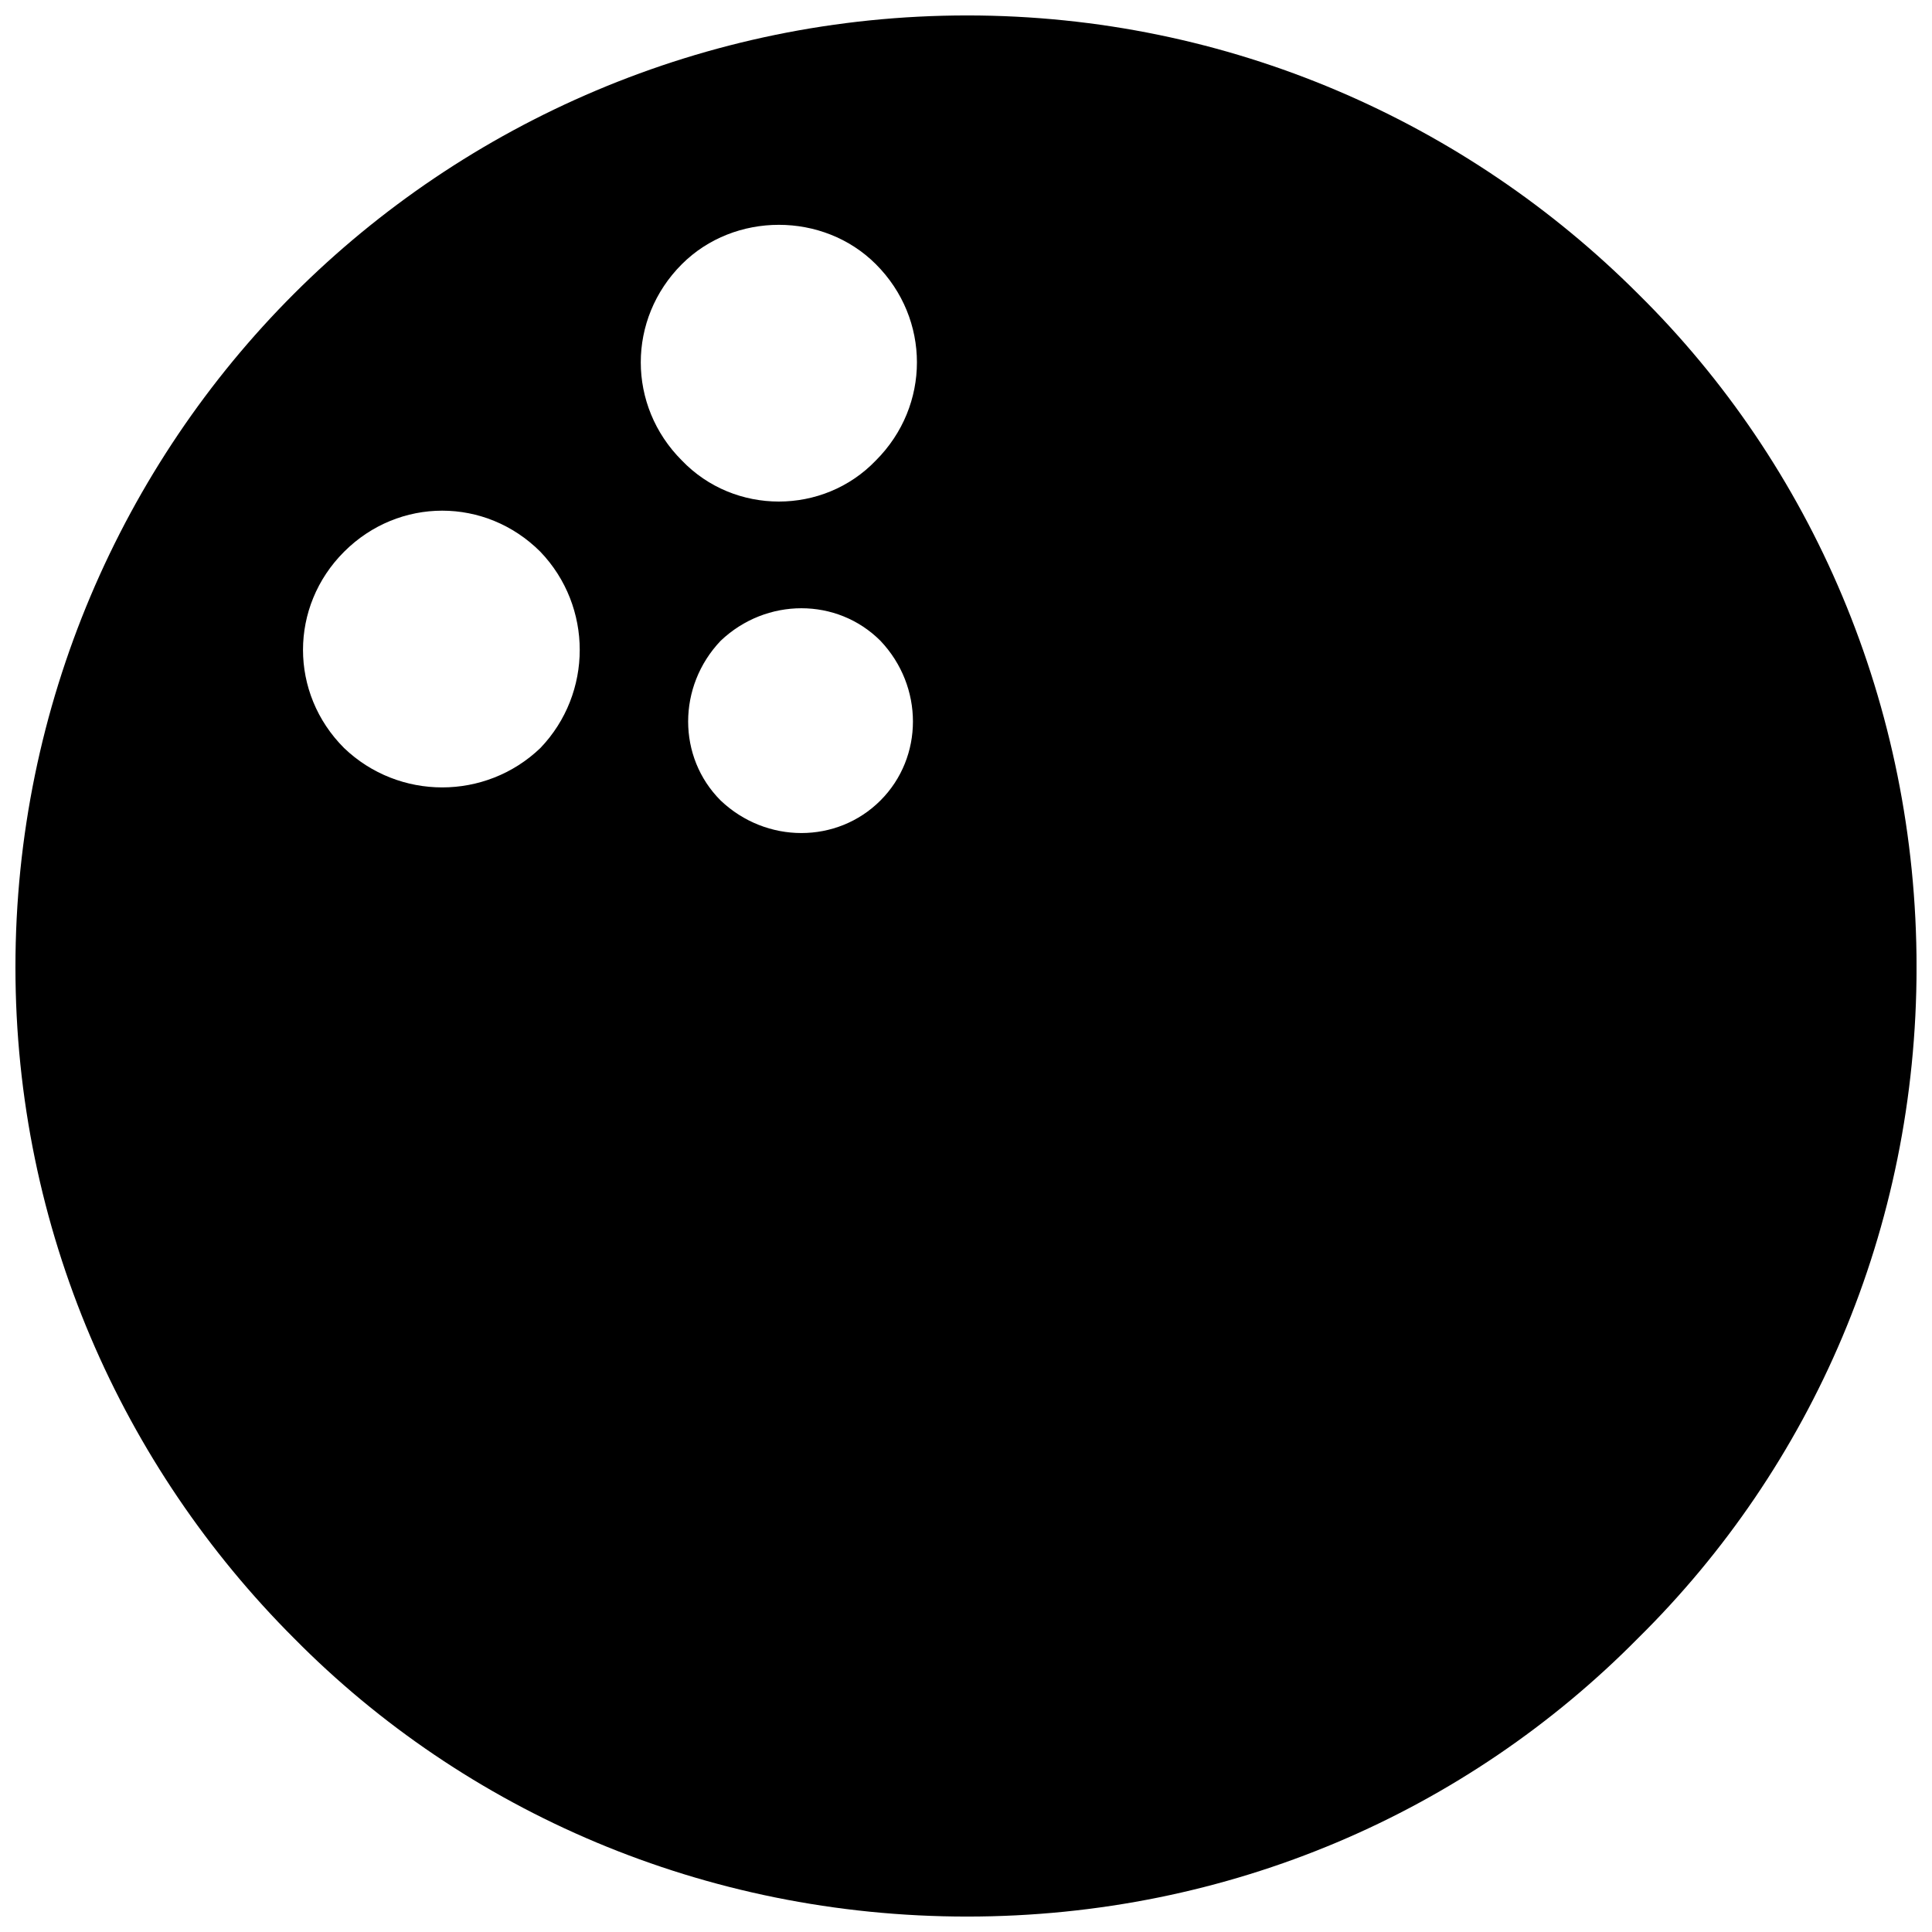 <?xml version="1.0" encoding="UTF-8"?>
<!-- Uploaded to: ICON Repo, www.svgrepo.com, Generator: ICON Repo Mixer Tools -->
<svg width="800px" height="800px" version="1.1" viewBox="144 144 512 512" xmlns="http://www.w3.org/2000/svg">
 <defs>
  <clipPath id="a">
   <path d="m148.09 148.09h503.81v503.81h-503.81z"/>
  </clipPath>
 </defs>
 <g clip-path="url(#a)">
  <path d="m578.12 221.88c-45.359-45.359-108.26-73.789-177.82-73.789-69.555 0-133.06 28.426-178.42 73.789-45.359 45.359-73.789 108.87-73.789 178.42 0 69.555 28.426 132.45 73.789 177.82 45.359 45.965 108.87 73.789 178.42 73.789 69.555 0 132.45-27.82 177.82-73.789 45.965-45.359 73.789-108.26 73.789-177.82 0-69.555-27.82-133.06-73.789-178.42zm-200.8 91.93c11.492 12.098 11.492 30.844 0 42.336-11.492 11.492-30.242 11.492-42.336 0-11.492-11.492-11.492-30.242 0-42.336 12.098-11.492 30.844-11.492 42.336 0zm-1.211-47.781c-13.91 14.516-37.5 14.516-51.41 0-14.516-14.516-14.516-37.5 0-52.016 13.91-13.91 37.5-13.91 51.41 0 14.516 14.516 14.516 37.5 0 52.016zm-88.906 24.191c13.91 14.516 13.91 37.5 0 52.016-14.516 13.91-37.5 13.91-52.016 0-14.516-14.516-14.516-37.5 0-52.016s37.5-14.516 52.016 0z" fill-rule="evenodd"/>
 </g>
</svg>